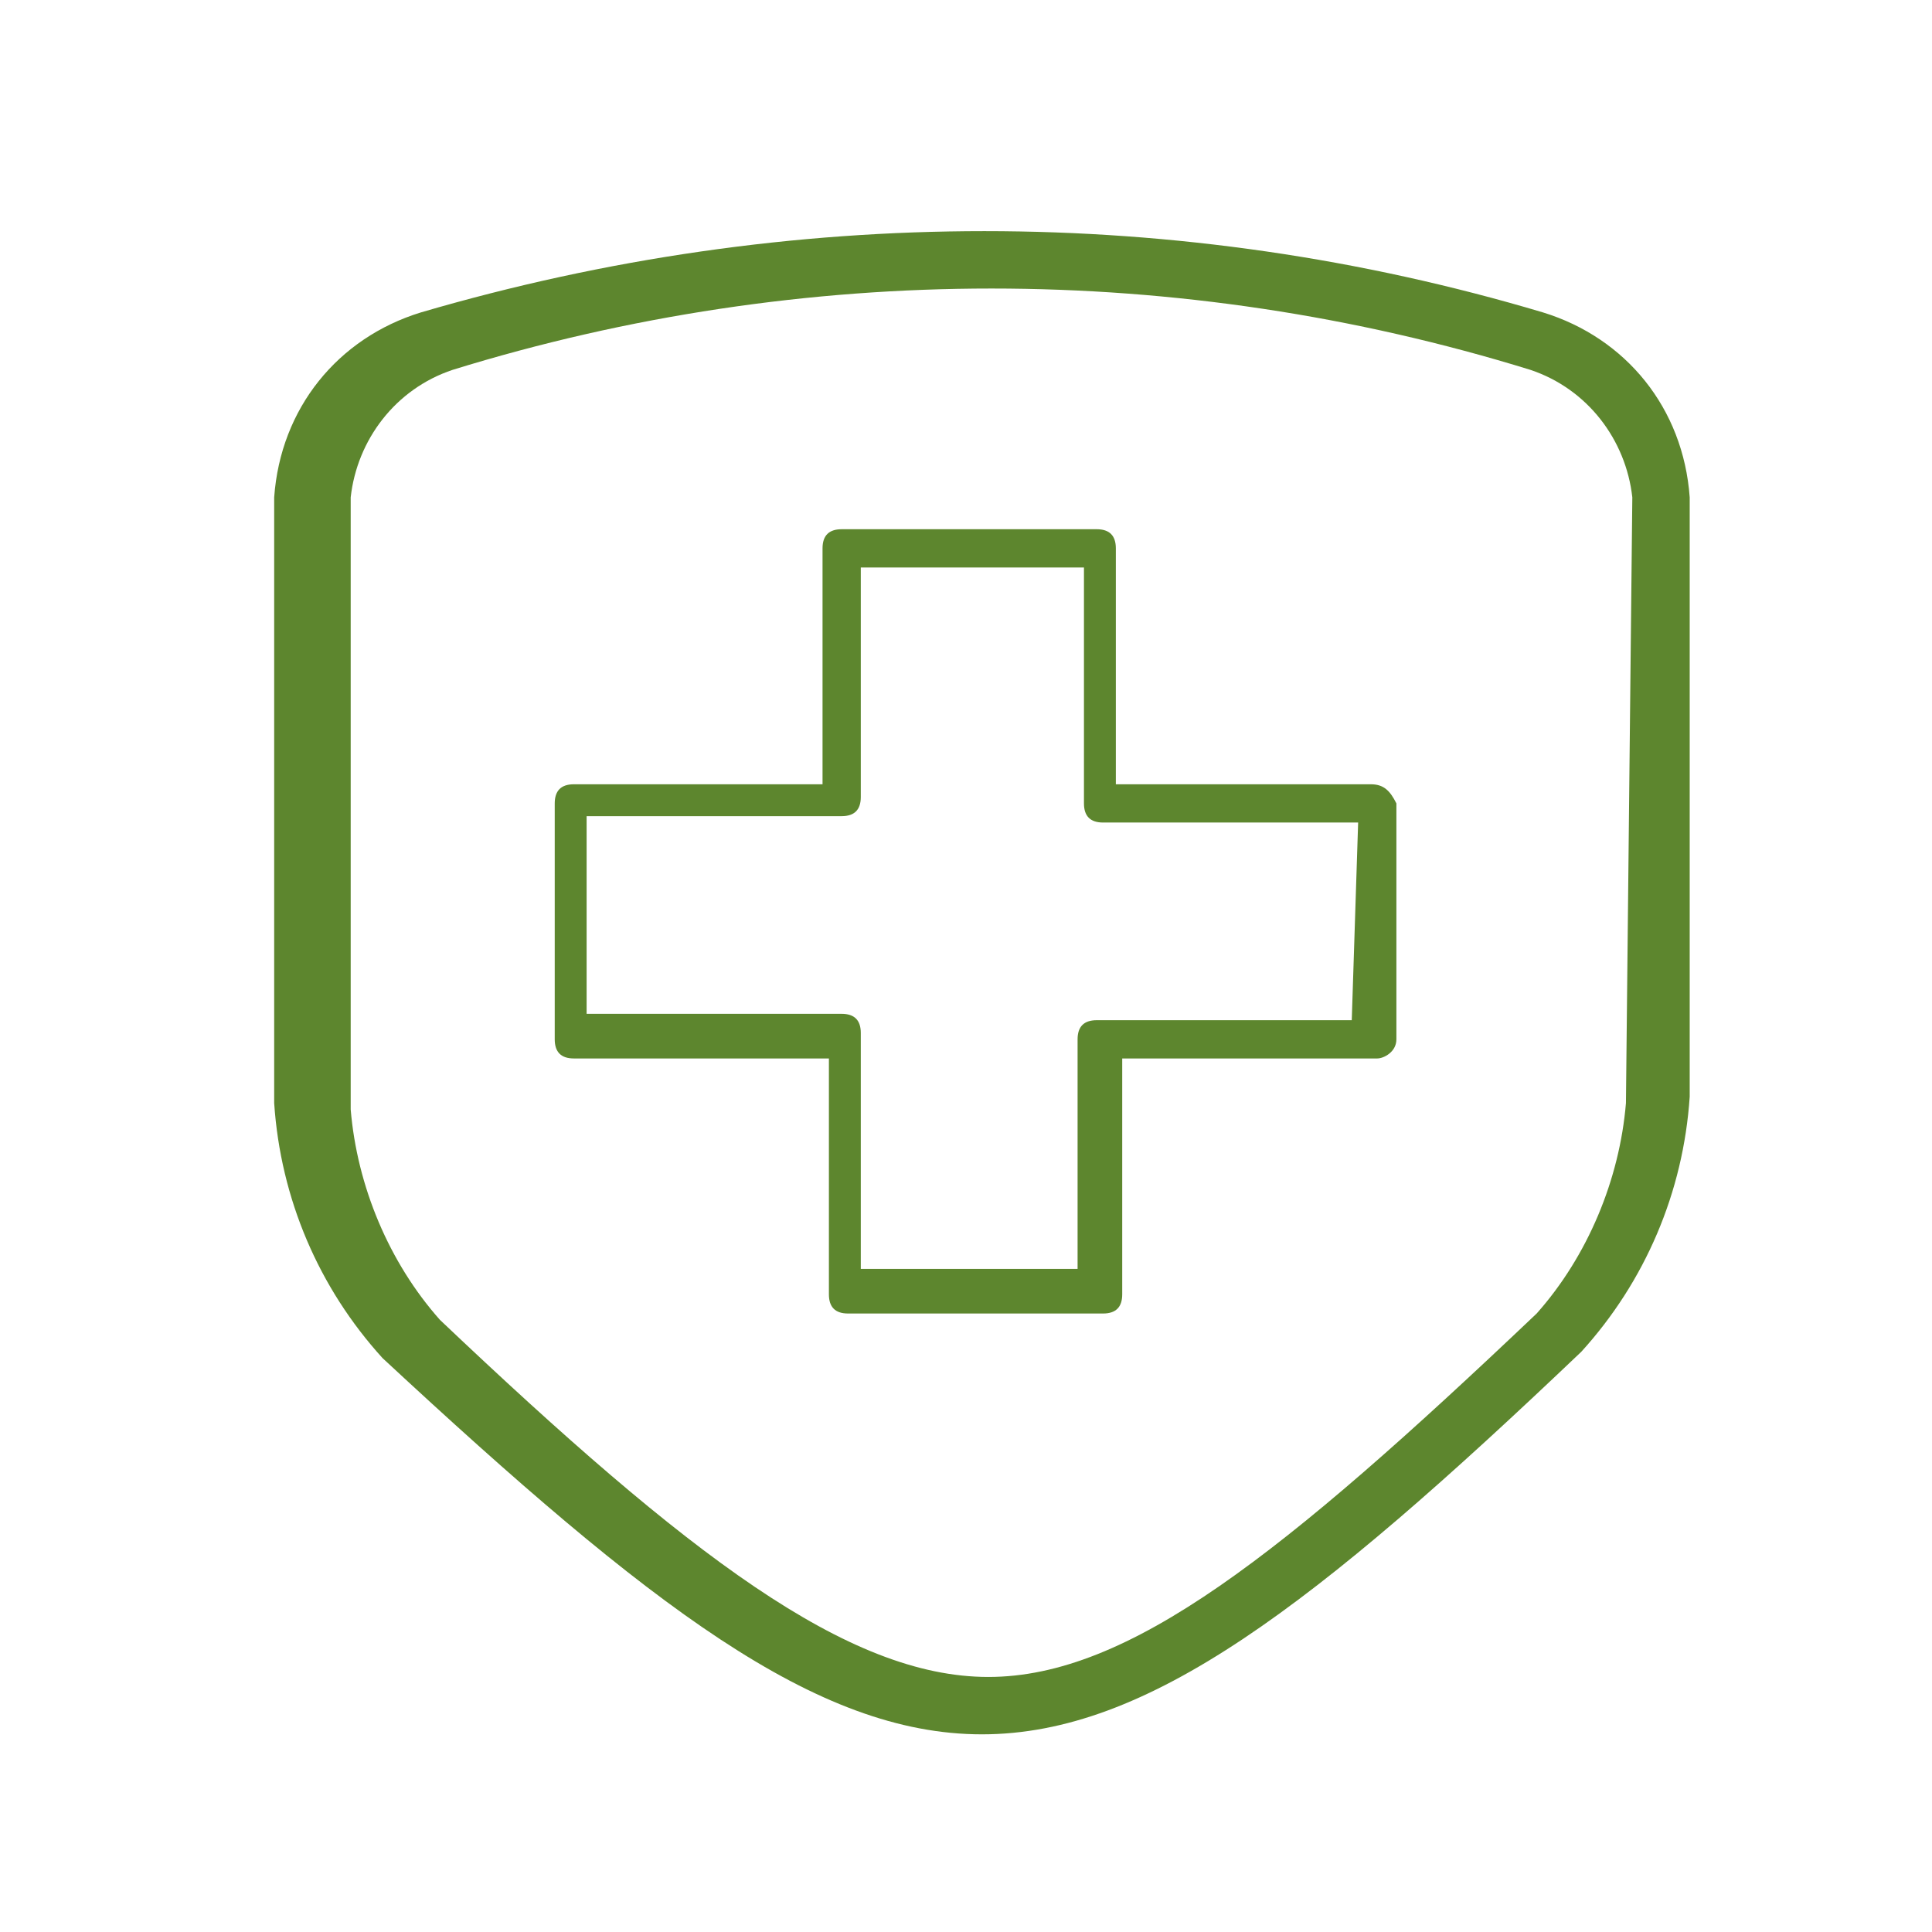 <?xml version="1.0" encoding="utf-8"?>
<!-- Generator: Adobe Illustrator 23.1.1, SVG Export Plug-In . SVG Version: 6.00 Build 0)  -->
<svg version="1.1" id="Layer_1" xmlns="http://www.w3.org/2000/svg" xmlns:xlink="http://www.w3.org/1999/xlink" x="0px" y="0px"
	 viewBox="0 0 30.3 30.3" style="enable-background:new 0 0 30.3 30.3;" xml:space="preserve">
<style type="text/css">
	.st0{clip-path:url(#SVGID_2_);}
	.st1{fill:#5D862E;}
</style>
<title>Select_Health_Icons</title>
<g>
	<defs>
		<rect id="SVGID_1_" x="-266.4" y="-342.8" width="344.7" height="612"/>
	</defs>
	<clipPath id="SVGID_2_">
		<use xlink:href="#SVGID_1_"  style="overflow:visible;"/>
	</clipPath>
	<g class="st0">
		<path class="st1" d="M21.5,12.3h-4V8.6c0-0.2-0.1-0.3-0.3-0.3c0,0,0,0,0,0h-4c-0.2,0-0.3,0.1-0.3,0.3c0,0,0,0,0,0v3.7H9
			c-0.2,0-0.3,0.1-0.3,0.3v3.7c0,0.2,0.1,0.3,0.3,0.3h4v3.7c0,0.2,0.1,0.3,0.3,0.3c0,0,0,0,0,0h4c0.2,0,0.3-0.1,0.3-0.3c0,0,0,0,0,0
			v-3.7h4c0.1,0,0.3-0.1,0.3-0.3c0,0,0,0,0,0v-3.7C21.8,12.4,21.7,12.3,21.5,12.3C21.5,12.3,21.5,12.3,21.5,12.3 M21.2,16h-4
			c-0.2,0-0.3,0.1-0.3,0.3c0,0,0,0,0,0v3.6h-3.4v-3.7c0-0.2-0.1-0.3-0.3-0.3c0,0,0,0,0,0h-4v-3.1h4c0.2,0,0.3-0.1,0.3-0.3
			c0,0,0,0,0,0V8.9H17v3.7c0,0.2,0.1,0.3,0.3,0.3c0,0,0,0,0,0h4L21.2,16z"/>
		<path class="st1" d="M24.2,4.9c-5.7-1.7-11.8-1.7-17.6,0C5.3,5.3,4.4,6.4,4.3,7.8v9.5c0.1,1.5,0.7,2.9,1.7,4
			c4.2,3.9,6.8,5.9,9.4,5.9s5.2-2,9.4-6c1-1.1,1.6-2.5,1.7-4V7.8C26.4,6.4,25.5,5.3,24.2,4.9 M25.5,17.3c-0.1,1.2-0.6,2.4-1.4,3.3
			c-4,3.8-6.4,5.7-8.6,5.7s-4.7-1.9-8.6-5.6c-0.8-0.9-1.3-2.1-1.4-3.3V7.8c0.1-0.9,0.7-1.7,1.6-2c5.5-1.7,11.4-1.7,16.9,0
			c0.9,0.3,1.5,1.1,1.6,2L25.5,17.3z"/>
	</g>
</g>
</svg>
